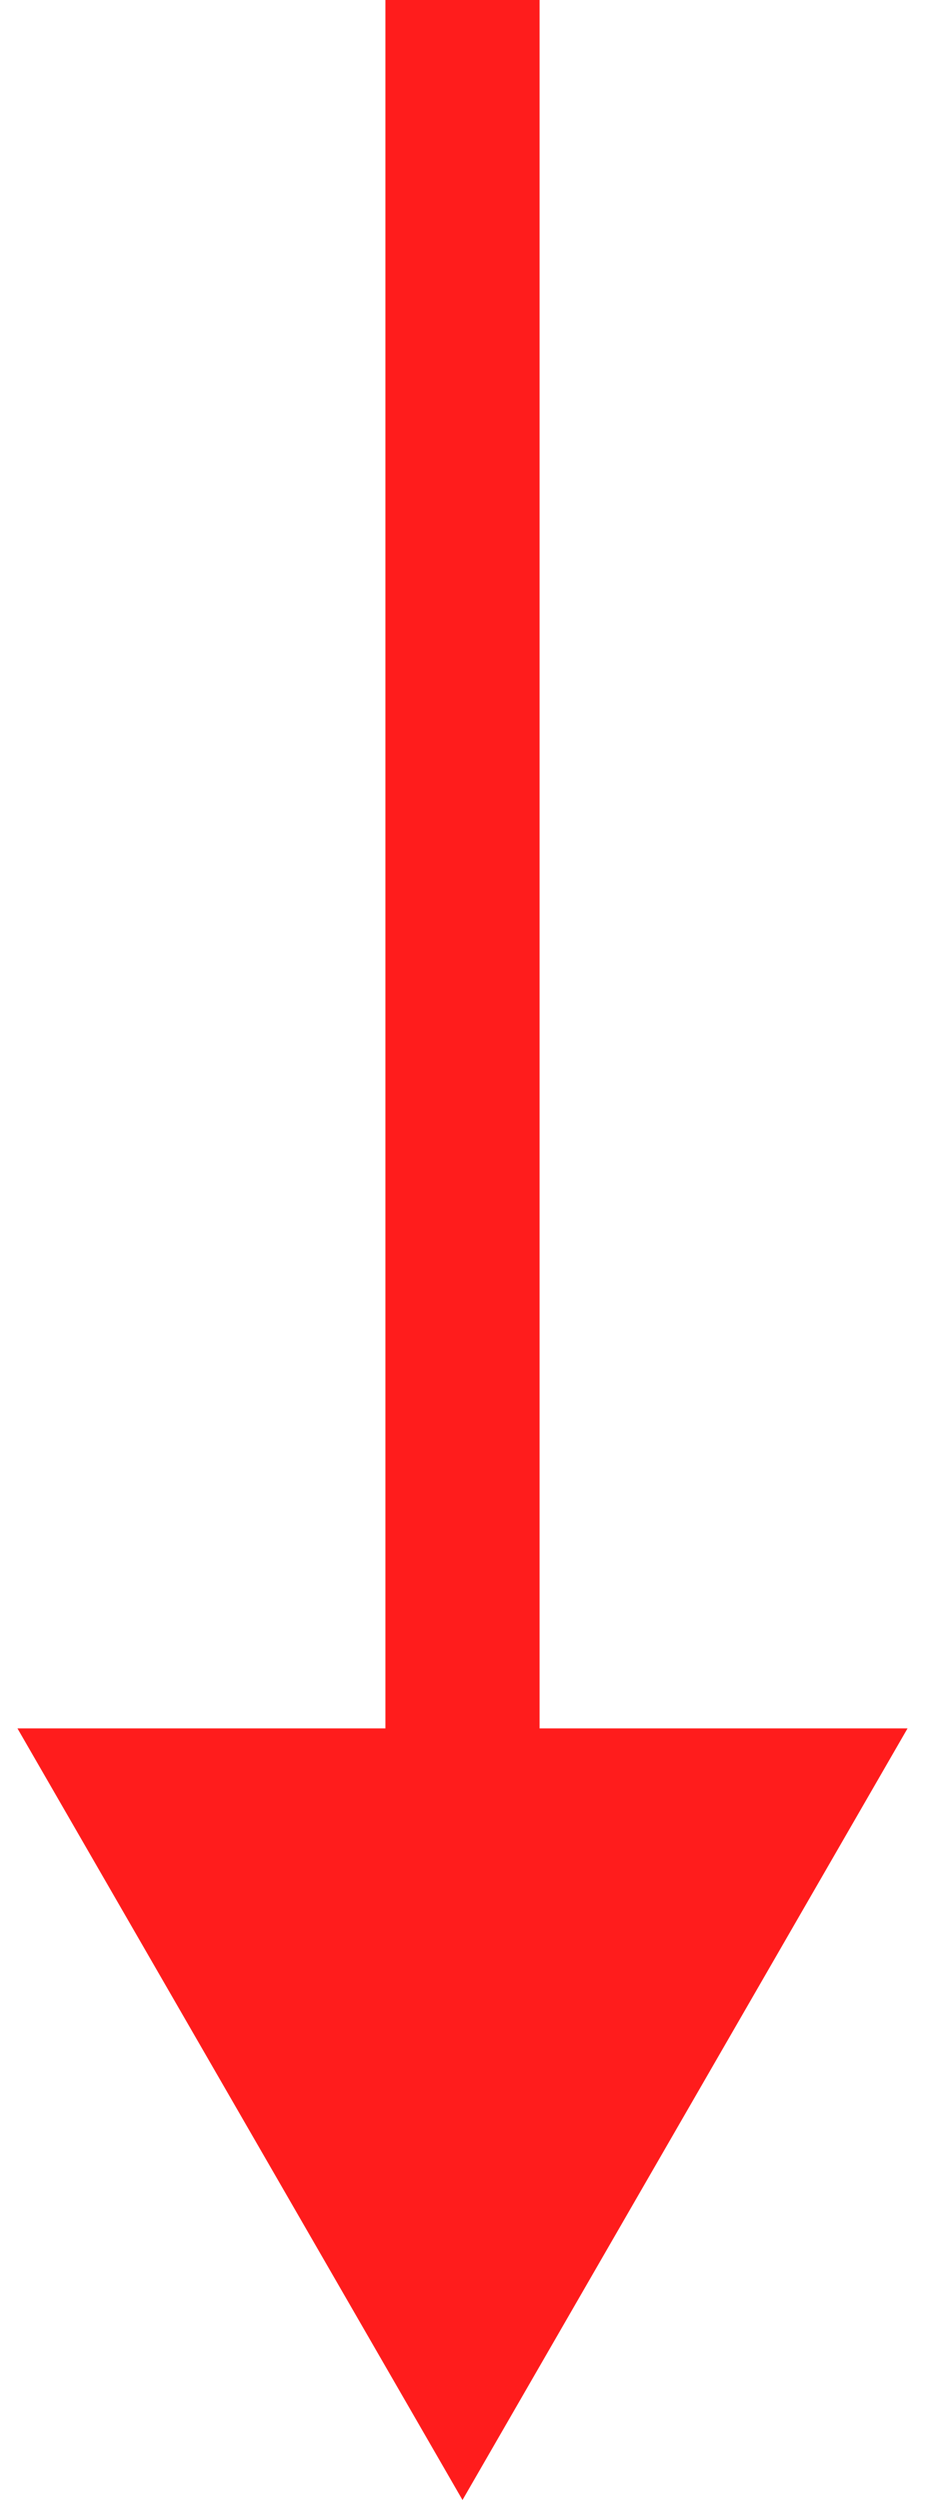 <svg width="30" height="81" viewBox="0 0 30 81" fill="none" xmlns="http://www.w3.org/2000/svg">
<path d="M15 81L29.434 56L0.566 56L15 81ZM12.5 -1.09278e-07L12.5 58.5L17.5 58.5L17.5 1.09278e-07L12.5 -1.09278e-07Z" fill="#FF1C1C"/>
</svg>
